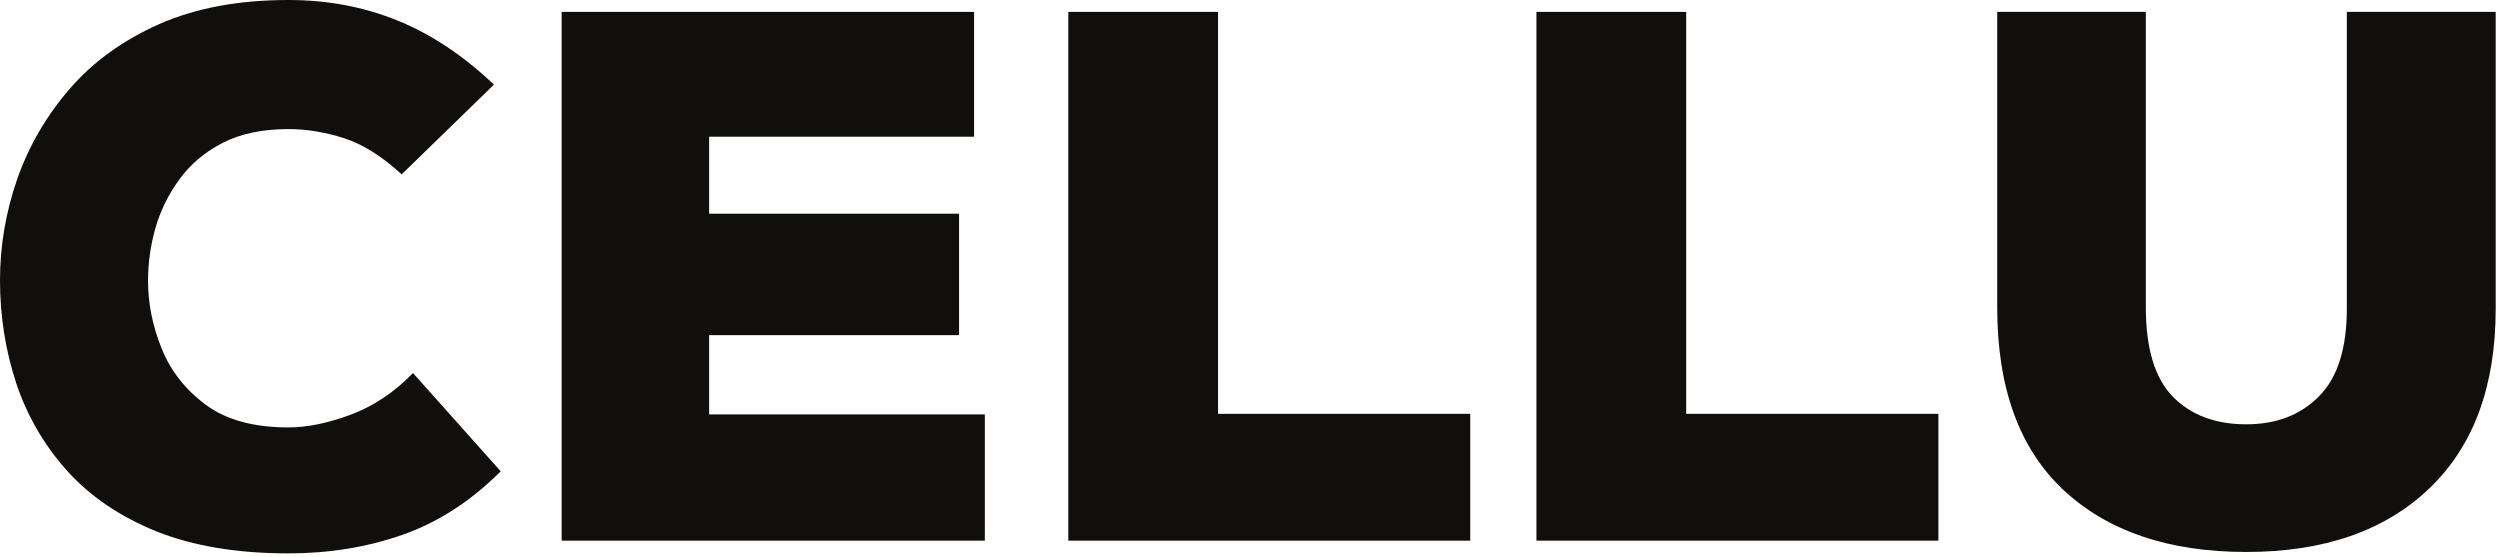<svg xmlns="http://www.w3.org/2000/svg" fill="none" viewBox="0 0 184 41" height="41" width="184">
<path fill="#100F0D" d="M21.229 40.729C17.448 40.729 14.208 40.188 11.5 39.104C8.802 38.01 6.609 36.516 4.917 34.625C3.234 32.74 1.99 30.594 1.188 28.188C0.396 25.771 0 23.25 0 20.625C0 18.099 0.422 15.615 1.271 13.167C2.13 10.724 3.422 8.51 5.146 6.521C6.865 4.536 9.062 2.953 11.729 1.771C14.396 0.594 17.562 0 21.229 0C24.088 0 26.755 0.5 29.229 1.5C31.713 2.5 34.089 4.078 36.354 6.229L29.562 12.833C28.115 11.5 26.698 10.615 25.312 10.167C23.922 9.724 22.562 9.5 21.229 9.5C19.338 9.5 17.734 9.833 16.417 10.5C15.109 11.167 14.047 12.057 13.229 13.167C12.406 14.281 11.812 15.49 11.438 16.792C11.073 18.083 10.896 19.375 10.896 20.667C10.896 22.333 11.229 23.995 11.896 25.646C12.562 27.302 13.646 28.682 15.146 29.792C16.646 30.906 18.672 31.458 21.229 31.458C22.604 31.458 24.13 31.146 25.812 30.521C27.505 29.885 29.031 28.865 30.396 27.458L36.854 34.688C34.672 36.87 32.271 38.427 29.646 39.354C27.031 40.271 24.229 40.729 21.229 40.729Z"></path>
<path fill="#100F0D" d="M41.338 39.792V0.875H71.692V10.062H52.192V15.729H70.588V24.667H52.192V30.5H72.484V39.792H41.338Z"></path>
<path fill="#100F0D" d="M78.627 39.792V0.875H89.648V30.458H108.211V39.792H78.627Z"></path>
<path fill="#100F0D" d="M113.082 39.792V0.875H124.103V30.458H142.666V39.792H113.082Z"></path>
<path fill="#100F0D" d="M165.329 40.625C159.62 40.625 155.131 39.104 151.87 36.062C148.62 33.021 146.995 28.542 146.995 22.625V0.875H157.933V22.625C157.933 25.656 158.6 27.849 159.933 29.208C161.266 30.557 163.063 31.229 165.329 31.229C167.521 31.229 169.297 30.552 170.662 29.188C172.037 27.812 172.725 25.662 172.725 22.729V0.875H183.683V22.729C183.683 28.438 182.047 32.849 178.787 35.958C175.521 39.073 171.037 40.625 165.329 40.625Z"></path>
</svg>
